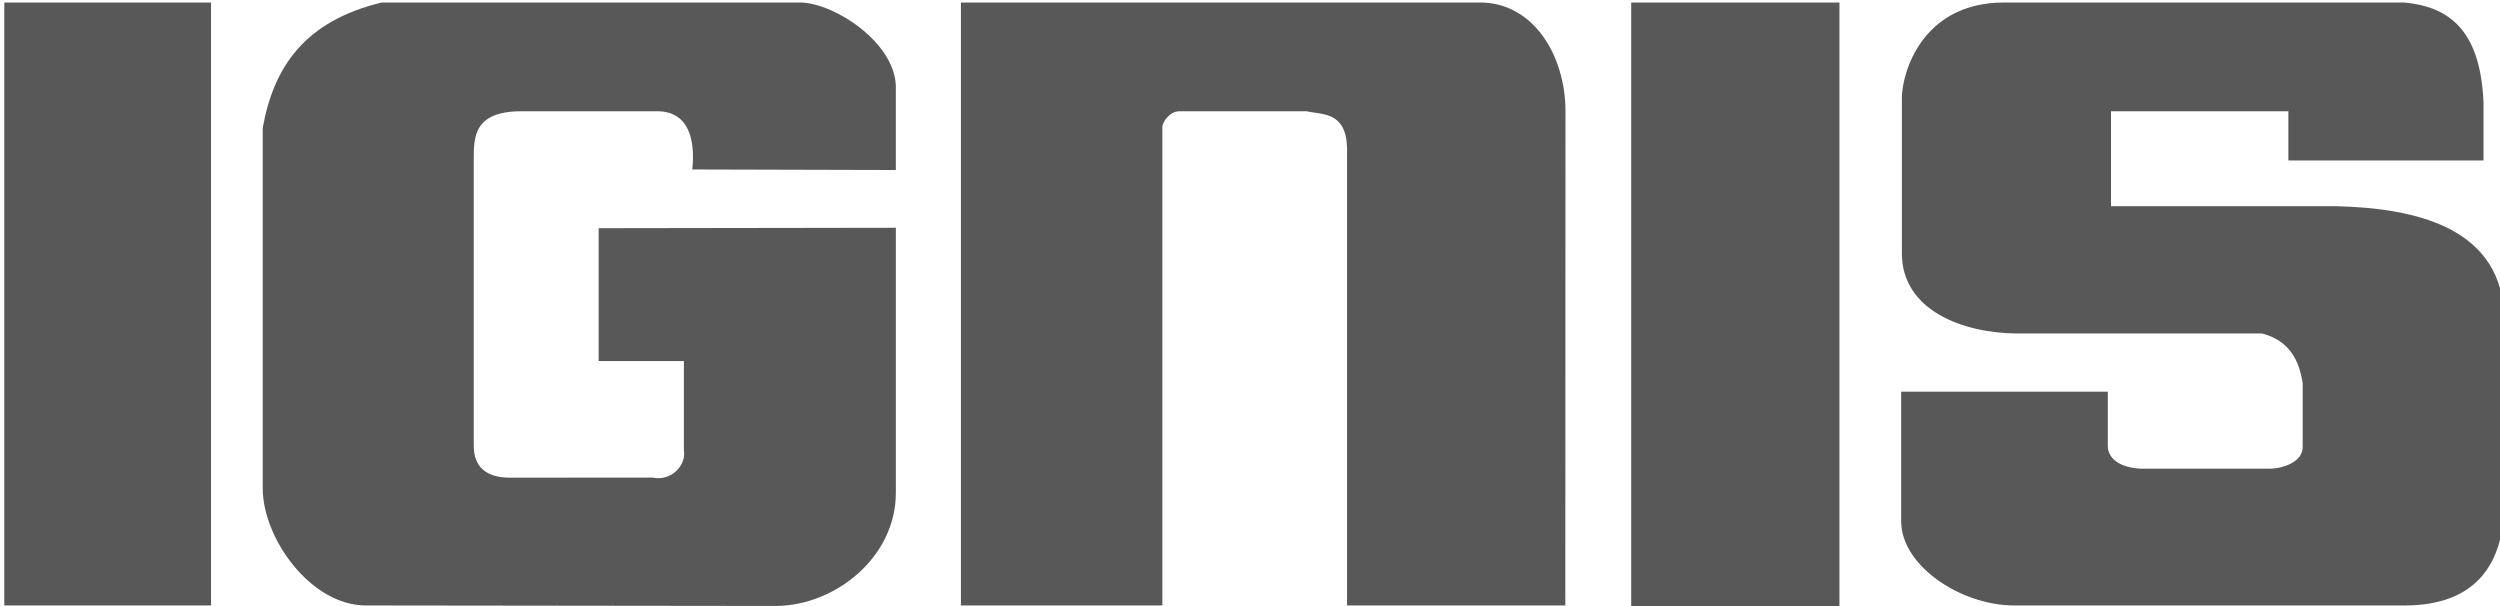 <?xml version="1.0" encoding="utf-8"?>
<!-- Generator: Adobe Illustrator 14.0.0, SVG Export Plug-In . SVG Version: 6.00 Build 43363)  -->
<!DOCTYPE svg PUBLIC "-//W3C//DTD SVG 1.1//EN" "http://www.w3.org/Graphics/SVG/1.1/DTD/svg11.dtd">
<svg version="1.1" id="Layer_1" xmlns="http://www.w3.org/2000/svg" xmlns:xlink="http://www.w3.org/1999/xlink" x="0px" y="0px"
	 width="187.09px" height="45.35px" viewBox="0 0 187.09 45.35" enable-background="new 0 0 187.09 45.35" xml:space="preserve">
<polygon fill="#585858" points="15.793,0.188 15.793,45.313 0.322,45.313 0.322,0.188 "/>
<polygon fill="#585858" points="137.657,0.188 137.657,45.35 122.073,45.35 122.073,0.188 "/>
<path fill="#585858" d="M59.975,0.188c2.576,0.107,6.933,2.994,7.066,6.212v6.323l-15.233-0.041
	c0.233-2.199-0.248-4.356-2.624-4.356H39.093c-3.639-0.021-3.639,1.92-3.639,3.573v21.45c0,1.588,0.923,2.4,2.712,2.396
	l10.688-0.002c1.352,0.289,2.522-0.902,2.326-2.049V27.02h-6.378v-9.942l22.24-0.033v19.84c0,4.807-4.519,8.426-8.951,8.463
	L27.39,45.311c-4.155,0-7.728-5.047-7.728-8.758V9.566c0.813-4.515,3.101-7.979,8.903-9.379H59.975L59.975,0.188z"/>
<path fill="#585858" d="M110.86,0.188c3.961,0.07,6.295,4.038,6.295,8.139l-0.013,36.986h-16.334V11.052
	c-0.075-2.725-1.881-2.458-3.02-2.725h-9.545c-0.671,0-1.257,0.754-1.256,1.215v35.771H71.911V0.188H110.86L110.86,0.188z"/>
<path fill="#585858" d="M179.889,0.188c3.646,0.314,5.736,2.337,5.968,7.469v4.354h-14.604V8.326h-13.274v7.104h16.836
	c5.916,0.142,12.596,1.562,12.596,8.599v13.525c0,4.844-2.282,7.758-7.483,7.758h-29.17c-4.021,0-8.431-2.955-8.482-6.246v-9.758
	h15.463v4.078c0.021,1.006,1.014,1.623,2.494,1.689h9.402c1.24,0.039,2.737-0.537,2.688-1.662v-4.728
	c-0.258-1.729-1-3.194-3.035-3.729h-18.383c-4.027-0.035-8.576-1.741-8.576-5.995V7.321c0-1.755,1.424-7.133,7.652-7.133H179.889
	L179.889,0.188z"/>
</svg>
